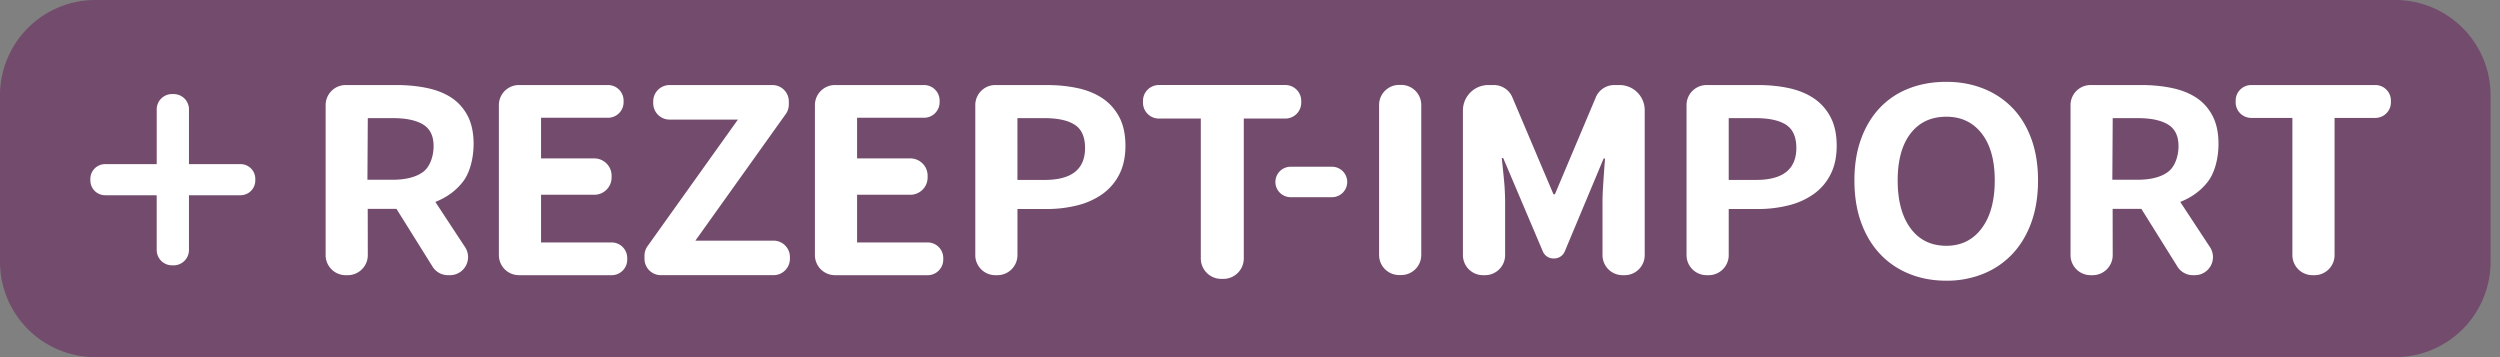<svg xmlns="http://www.w3.org/2000/svg" width="168" height="24" fill="none"><rect width="100%" height="100%" fill="#808080" stroke="none"/><g clip-path="url(#a)"><path fill="#734B6D" d="M160.956 0H6.412A6.41 6.41 0 0 0 0 6.412v11.176A6.41 6.41 0 0 0 6.412 24h154.544a6.41 6.41 0 0 0 6.411-6.412V6.412A6.41 6.41 0 0 0 160.956 0"/><path fill="#fff" d="M10.53 16.8V13.12H7.066a.993.993 0 0 1-.993-.992v-.107c0-.548.445-.992.993-.992h3.465V7.35c0-.568.461-1.029 1.03-1.029h.108c.568 0 1.03.46 1.03 1.03v3.678h3.465c.548 0 .992.444.992.992v.107a.993.993 0 0 1-.992.992h-3.466V16.8c0 .569-.46 1.03-1.03 1.03h-.107a1.03 1.03 0 0 1-1.03-1.03M98.309 17.144V7.422c0-.943.764-1.707 1.708-1.707h.372c.557 0 1.057.343 1.257.863l2.746 6.475h.098l2.727-6.461c.196-.528.7-.877 1.263-.877h.354c.933 0 1.69.756 1.69 1.69v9.74c0 .744-.603 1.347-1.348 1.347h-.139a1.347 1.347 0 0 1-1.348-1.348v-3.563q0-.463.037-1.038c.024-.382.102-1.581.135-1.89h-.097l-2.613 6.245a.77.77 0 0 1-.707.47h-.058a.77.77 0 0 1-.705-.467l-2.664-6.277h-.097c.026.258.163 1.537.187 1.919q.037.575.037 1.038v3.563c0 .745-.603 1.348-1.348 1.348h-.14a1.347 1.347 0 0 1-1.347-1.348M130.798 18.863q-1.368 0-2.504-.465a5.5 5.5 0 0 1-1.955-1.33q-.818-.869-1.27-2.114t-.452-2.834q0-1.563.452-2.797t1.27-2.09a5.3 5.3 0 0 1 1.955-1.294q1.136-.44 2.504-.44 1.343 0 2.48.452a5.55 5.55 0 0 1 1.954 1.295q.819.843 1.271 2.077t.452 2.797q0 1.588-.452 2.834t-1.271 2.113a5.5 5.5 0 0 1-1.954 1.331 6.5 6.5 0 0 1-2.48.465m0-2.346q1.49 0 2.37-1.172.879-1.173.879-3.225 0-2.027-.879-3.152-.88-1.124-2.37-1.124-1.539 0-2.406 1.124t-.868 3.152q0 2.052.868 3.225.867 1.172 2.406 1.172M113.336 17.144V7.062c0-.744.603-1.347 1.347-1.347h3.442q1.123 0 2.088.207.964.208 1.674.684.709.477 1.123 1.258.416.783.416 1.93 0 1.125-.416 1.93a3.6 3.6 0 0 1-1.135 1.32 5 5 0 0 1-1.686.757 8.4 8.4 0 0 1-2.064.245h-1.955v3.098c0 .745-.603 1.348-1.347 1.348h-.14a1.347 1.347 0 0 1-1.347-1.348m2.834-5.053h1.832q2.712 0 2.712-2.15 0-1.1-.684-1.551-.684-.452-2.076-.452h-1.784zM139.14 17.144V7.062c0-.744.603-1.347 1.347-1.347h3.417q1.074 0 2.027.195t1.649.647q.696.453 1.1 1.222.403.77.403 1.893c0 .929-.237 1.907-.701 2.517q-.696.916-1.869 1.38l2.018 3.07a1.216 1.216 0 0 1-1.036 1.853h-.137c-.43 0-.828-.227-1.047-.597l-2.412-3.861h-1.93l.005 3.11c0 .744-.603 1.348-1.348 1.348h-.139a1.347 1.347 0 0 1-1.347-1.348m2.809-5.065h1.71c.912 0 1.612-.199 2.06-.55.448-.35.677-1.059.677-1.71q0-1.025-.709-1.454-.709-.427-2.028-.427h-1.685zM154.048 17.144v-9.22h-2.765a1.046 1.046 0 0 1-1.046-1.047v-.116c0-.578.469-1.046 1.046-1.046h8.34c.578 0 1.046.468 1.046 1.046v.116c0 .578-.468 1.046-1.046 1.046h-2.74v9.221c0 .745-.604 1.348-1.348 1.348h-.139a1.35 1.35 0 0 1-1.348-1.348M33.525 17.144V7.062c0-.744.604-1.347 1.348-1.347h5.986c.578 0 1.046.468 1.046 1.046v.106c0 .578-.468 1.046-1.046 1.046h-4.5v2.732h3.58c.64 0 1.16.52 1.16 1.16v.122c0 .641-.52 1.16-1.16 1.16h-3.58v3.206h4.744c.578 0 1.047.469 1.047 1.046v.107c0 .577-.469 1.046-1.047 1.046h-6.23a1.347 1.347 0 0 1-1.348-1.348M54.763 17.144V7.062c0-.744.603-1.347 1.347-1.347h5.986c.578 0 1.046.468 1.046 1.046v.106c0 .578-.468 1.046-1.046 1.046h-4.5v2.732h3.58c.64 0 1.16.52 1.16 1.16v.122c0 .641-.52 1.16-1.16 1.16h-3.58v3.206h4.745c.578 0 1.046.469 1.046 1.046v.107c0 .577-.468 1.046-1.046 1.046h-6.23a1.347 1.347 0 0 1-1.348-1.348M65.54 17.144V7.062c0-.744.602-1.347 1.346-1.347h3.442q1.123 0 2.088.207.965.208 1.674.684.708.477 1.124 1.258.415.783.415 1.93 0 1.125-.415 1.93a3.64 3.64 0 0 1-1.136 1.32 5 5 0 0 1-1.686.757 8.4 8.4 0 0 1-2.064.245h-1.955v3.098c0 .745-.603 1.348-1.347 1.348h-.14a1.347 1.347 0 0 1-1.347-1.348m2.833-5.053h1.832q2.712 0 2.712-2.15 0-1.1-.684-1.551-.684-.452-2.076-.452h-1.784zM21.883 17.144V7.062c0-.744.603-1.347 1.347-1.347h3.417q1.074 0 2.027.195t1.65.647q.695.453 1.1 1.222.402.77.402 1.893c0 .929-.237 1.907-.7 2.517q-.697.916-1.87 1.38l2.018 3.07a1.216 1.216 0 0 1-1.036 1.853H30.1c-.43 0-.828-.227-1.046-.597l-2.413-3.861h-1.93l.005 3.11c0 .744-.603 1.348-1.348 1.348h-.139a1.347 1.347 0 0 1-1.347-1.348m2.81-5.065h1.71c.911 0 1.612-.199 2.06-.55.447-.35.676-1.059.676-1.71q0-1.025-.709-1.454-.708-.427-2.028-.427h-1.685l-.025 4.14M92.675 17.136V7.053c0-.744.603-1.347 1.347-1.347h.14c.744 0 1.347.603 1.347 1.347v10.083c0 .744-.603 1.347-1.348 1.347h-.139a1.347 1.347 0 0 1-1.347-1.348M43.31 17.39v-.207c0-.23.071-.453.204-.64l6.074-8.507h-4.59a1.1 1.1 0 0 1-1.102-1.102v-.118c0-.608.493-1.101 1.101-1.101h6.91c.608 0 1.102.493 1.102 1.101v.207c0 .23-.072.453-.205.64l-6.074 8.508h5.25c.609 0 1.102.493 1.102 1.101v.119c0 .608-.493 1.1-1.102 1.1h-7.57a1.1 1.1 0 0 1-1.1-1.1M80.694 17.367v-9.4h-2.819A1.066 1.066 0 0 1 76.809 6.9V6.78c0-.589.477-1.066 1.066-1.066h8.502c.589 0 1.066.477 1.066 1.066V6.9c0 .589-.477 1.066-1.066 1.066h-2.794v9.4c0 .76-.615 1.375-1.374 1.375h-.141a1.374 1.374 0 0 1-1.374-1.374"/><path fill="#fff" d="M86.73 11.205h2.78a1.023 1.023 0 1 1 0 2.046h-2.78a1.023 1.023 0 0 1 0-2.046"/></g><defs><clipPath id="a"><path fill="#fff" d="M0 0h167.367v24H0z"/></clipPath></defs></svg>